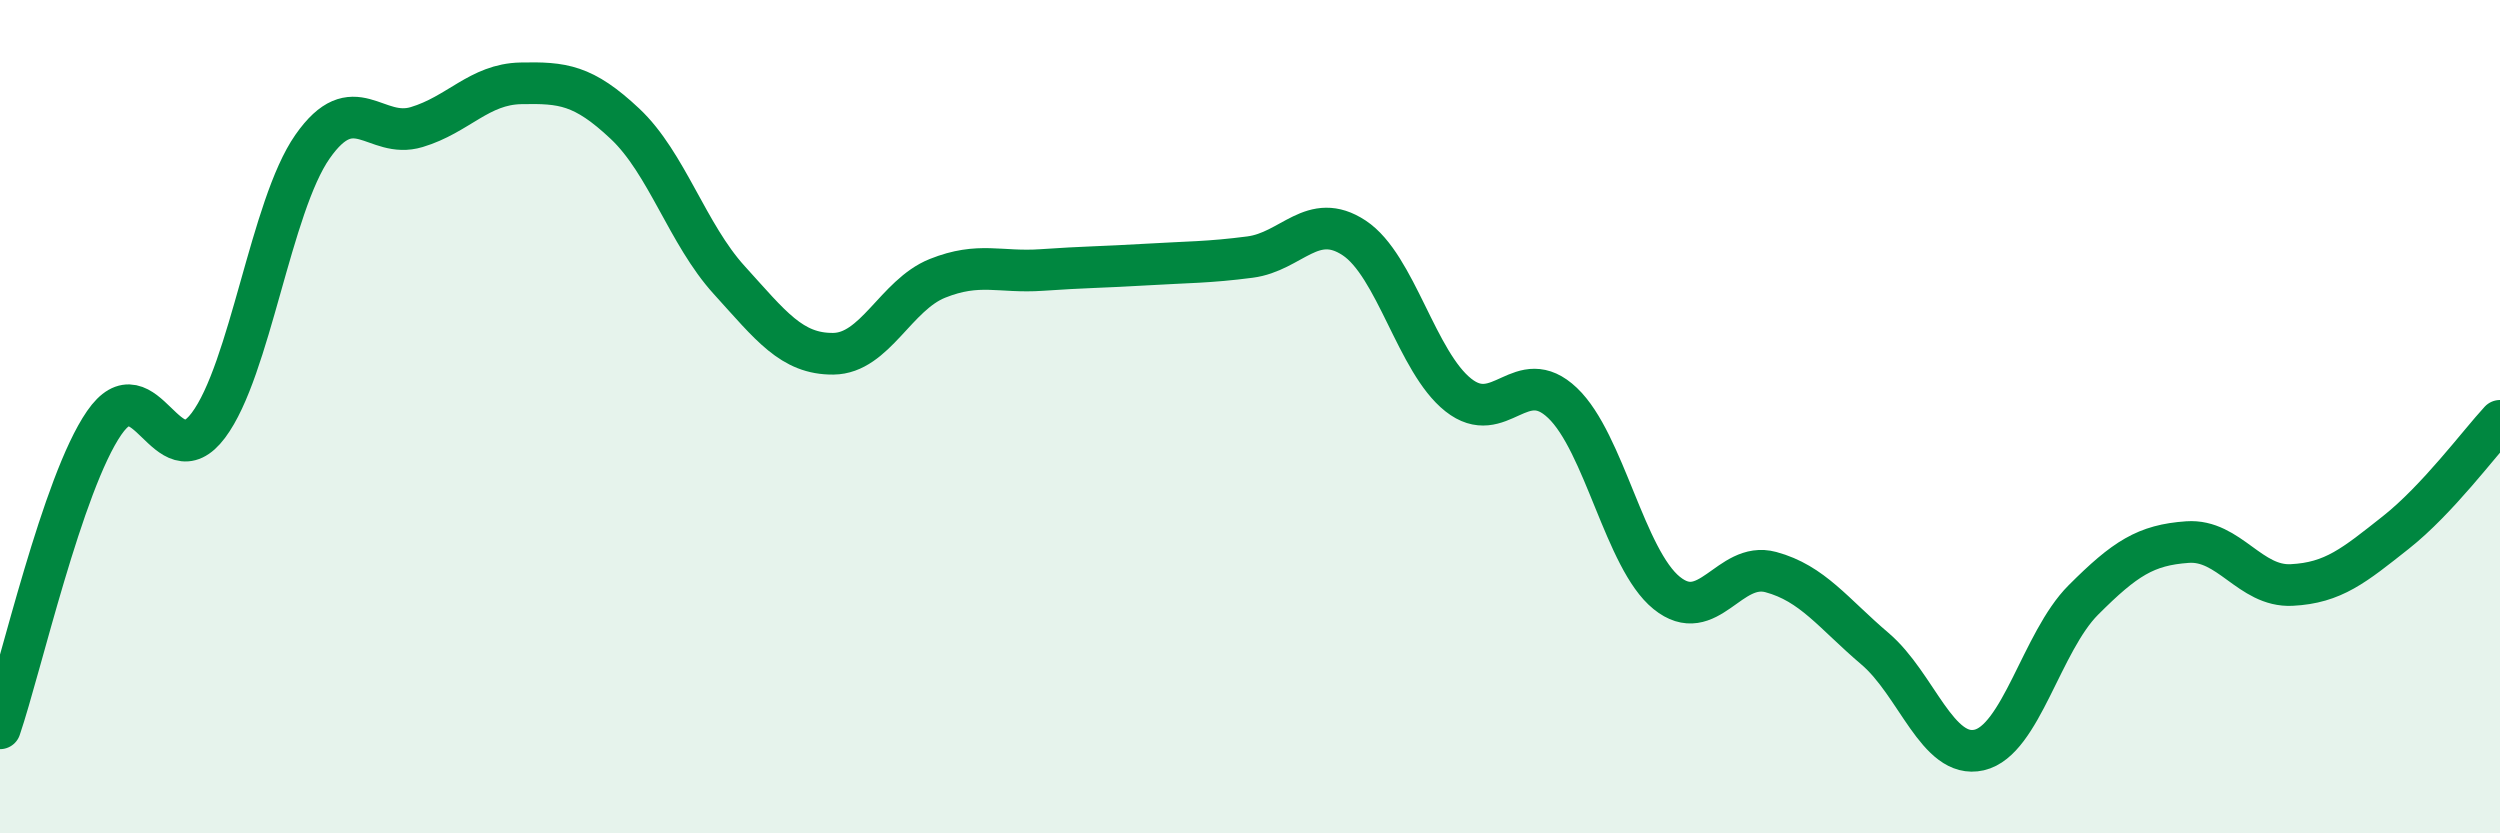 
    <svg width="60" height="20" viewBox="0 0 60 20" xmlns="http://www.w3.org/2000/svg">
      <path
        d="M 0,17.48 C 0.5,16.01 1.5,11.6 2.5,10.15 C 3.5,8.7 4,11.54 5,10.21 C 6,8.88 6.5,4.95 7.5,3.52 C 8.5,2.09 9,3.35 10,3.05 C 11,2.75 11.5,2.02 12.5,2 C 13.5,1.98 14,2.03 15,2.97 C 16,3.91 16.5,5.62 17.5,6.72 C 18.5,7.82 19,8.5 20,8.49 C 21,8.48 21.5,7.08 22.5,6.68 C 23.5,6.28 24,6.55 25,6.48 C 26,6.41 26.5,6.41 27.5,6.35 C 28.5,6.29 29,6.3 30,6.17 C 31,6.04 31.5,5.05 32.5,5.71 C 33.5,6.37 34,8.69 35,9.48 C 36,10.27 36.5,8.72 37.5,9.67 C 38.5,10.62 39,13.42 40,14.23 C 41,15.04 41.5,13.46 42.5,13.73 C 43.5,14 44,14.72 45,15.57 C 46,16.42 46.5,18.23 47.5,18 C 48.5,17.77 49,15.4 50,14.4 C 51,13.4 51.5,13.08 52.5,13.01 C 53.5,12.94 54,14.09 55,14.04 C 56,13.99 56.5,13.57 57.5,12.78 C 58.5,11.99 59.5,10.64 60,10.1L60 20L0 20Z"
        fill="#008740"
        opacity="0.1"
        stroke-linecap="round"
        stroke-linejoin="round"
      />
      <path
        d="M 0,17.48 C 0.5,16.01 1.5,11.6 2.5,10.15 C 3.5,8.7 4,11.54 5,10.21 C 6,8.88 6.5,4.95 7.5,3.52 C 8.5,2.09 9,3.35 10,3.05 C 11,2.75 11.5,2.02 12.5,2 C 13.5,1.98 14,2.03 15,2.97 C 16,3.91 16.5,5.62 17.5,6.72 C 18.5,7.82 19,8.5 20,8.49 C 21,8.48 21.5,7.08 22.5,6.68 C 23.5,6.28 24,6.55 25,6.48 C 26,6.41 26.5,6.41 27.5,6.35 C 28.5,6.29 29,6.3 30,6.17 C 31,6.04 31.5,5.05 32.5,5.71 C 33.5,6.37 34,8.69 35,9.48 C 36,10.27 36.5,8.72 37.5,9.67 C 38.5,10.62 39,13.42 40,14.23 C 41,15.04 41.5,13.46 42.5,13.73 C 43.5,14 44,14.72 45,15.57 C 46,16.42 46.5,18.23 47.5,18 C 48.5,17.77 49,15.4 50,14.4 C 51,13.4 51.5,13.08 52.5,13.01 C 53.5,12.94 54,14.09 55,14.04 C 56,13.99 56.5,13.57 57.5,12.78 C 58.5,11.99 59.5,10.64 60,10.1"
        stroke="#008740"
        stroke-width="1"
        fill="none"
        stroke-linecap="round"
        stroke-linejoin="round"
      />
    </svg>
  